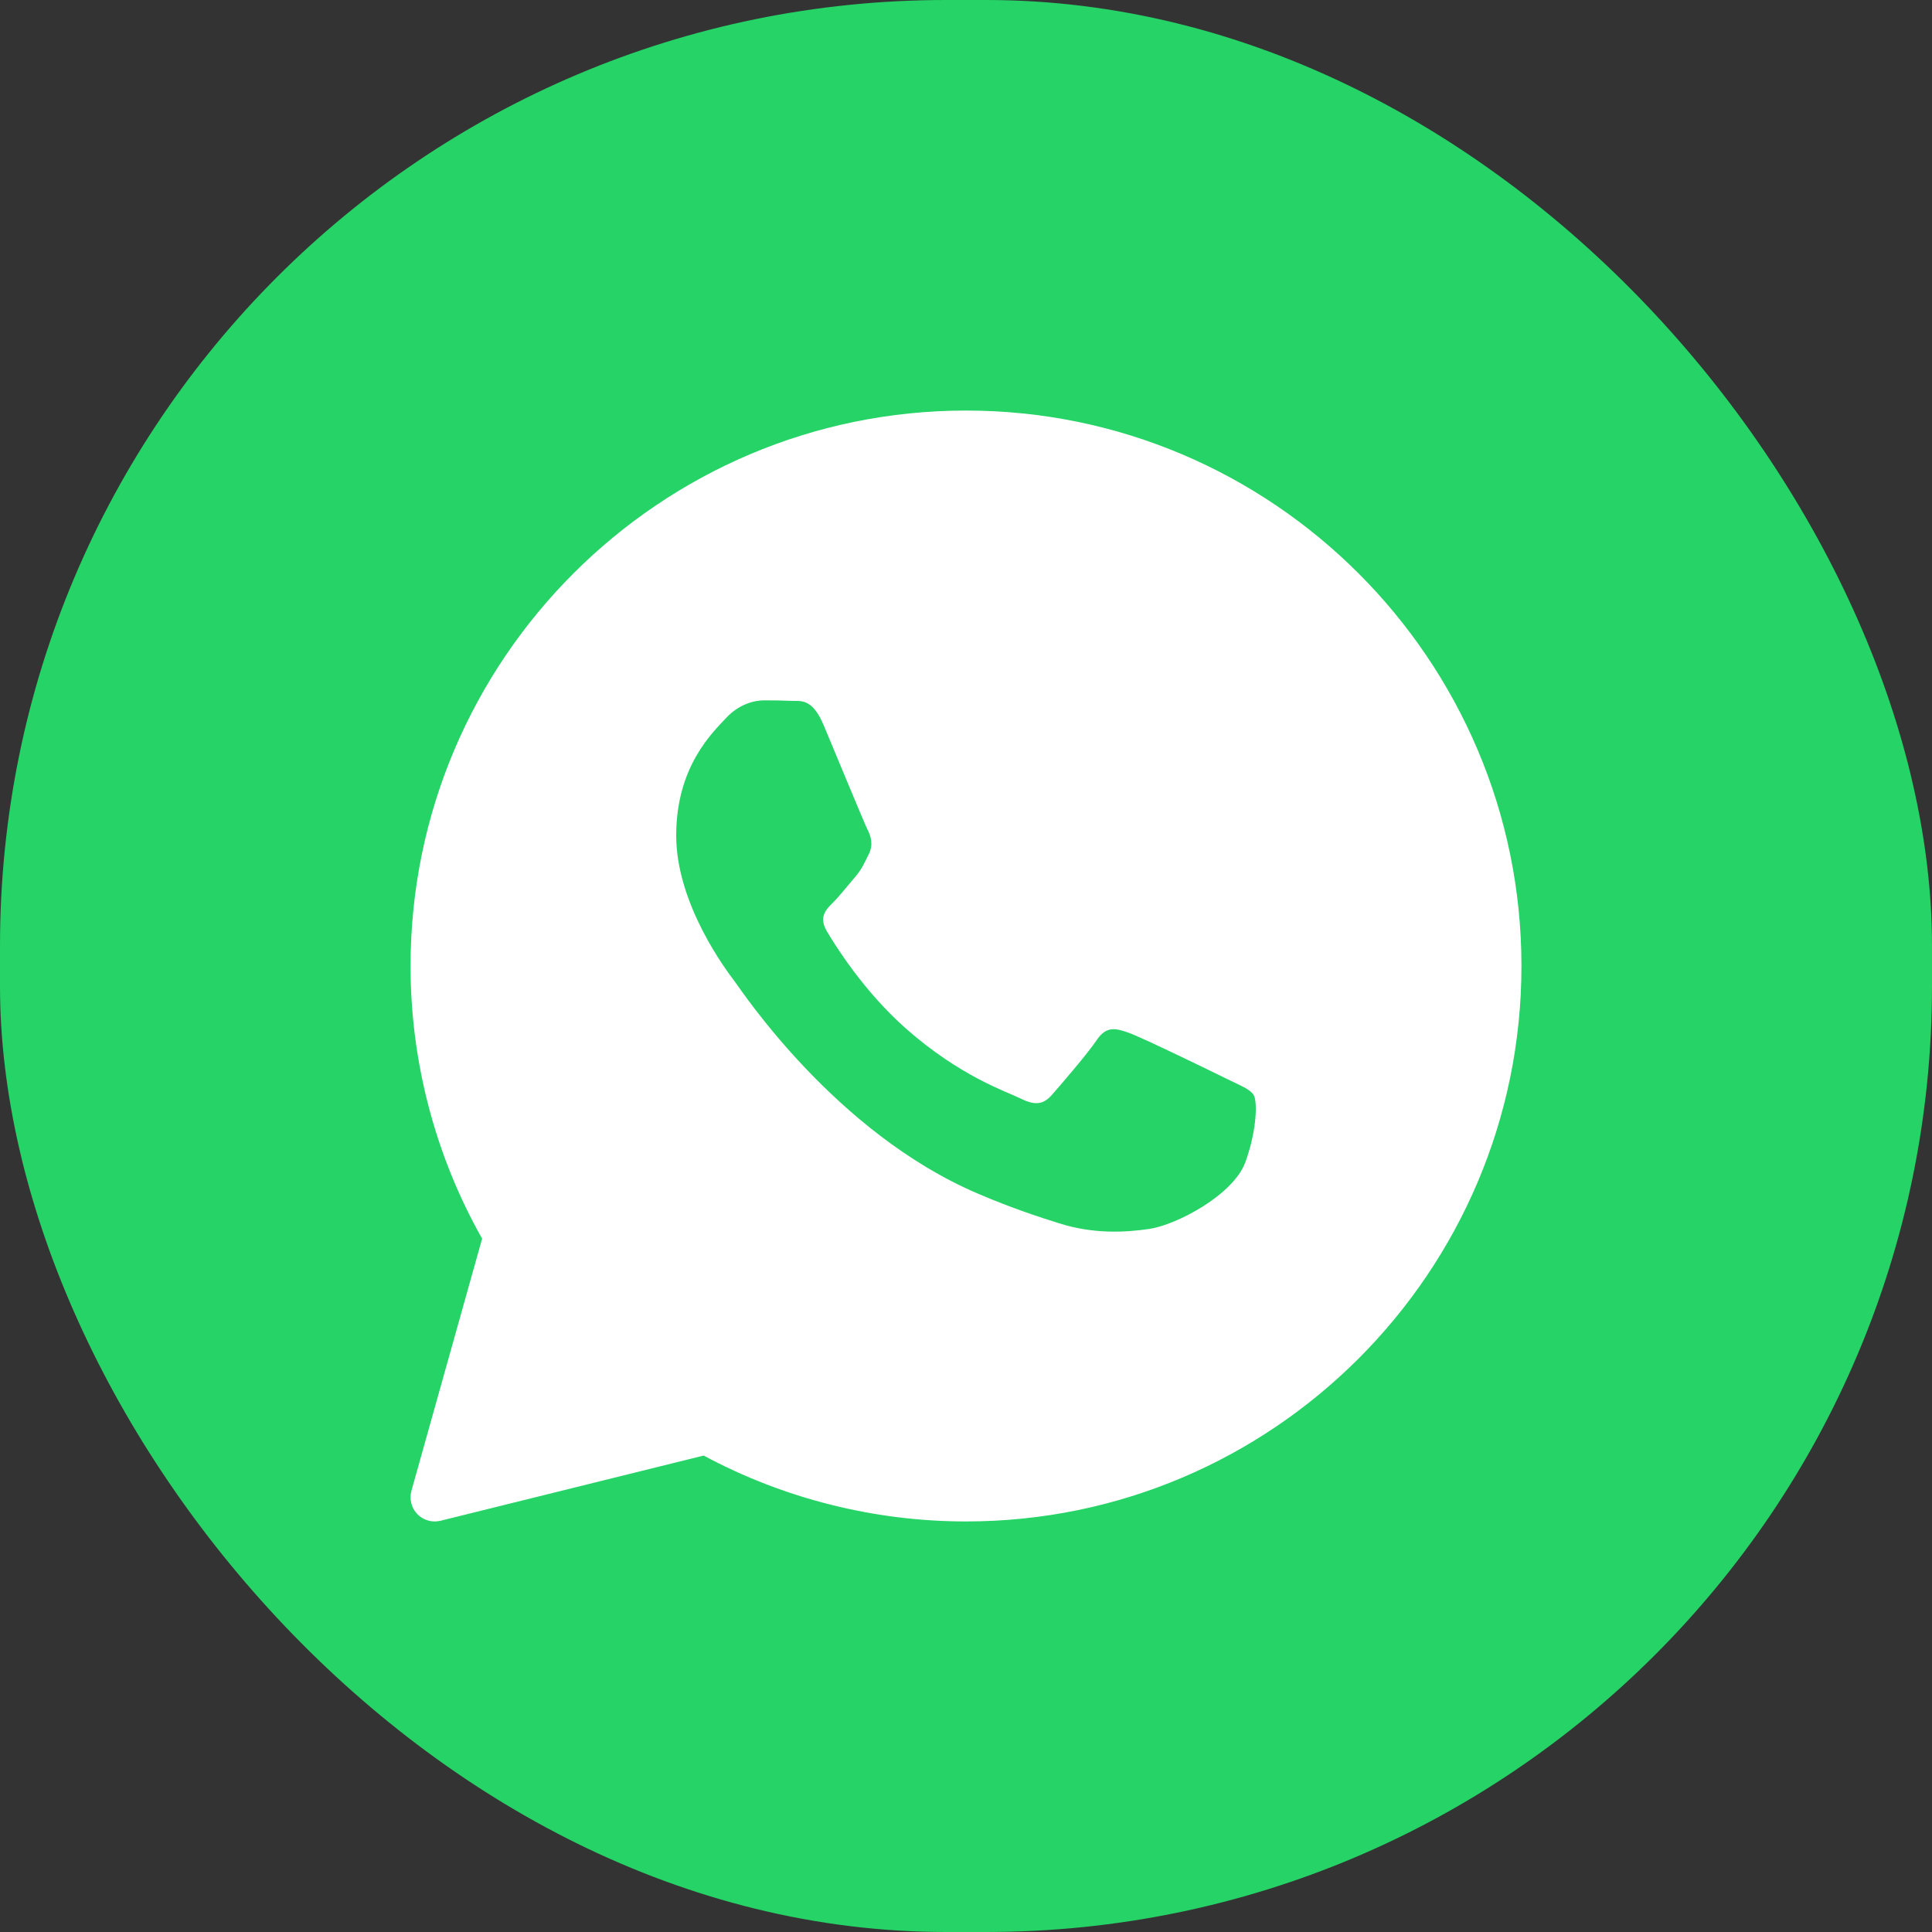 <?xml version="1.0" encoding="UTF-8"?> <svg xmlns="http://www.w3.org/2000/svg" width="48" height="48" viewBox="0 0 48 48" fill="none"><rect x="0" y="0" width="48" height="48" fill="#333333" stroke="none"/> <rect width="48" height="48" rx="23.5" fill="#25D366"></rect> <path d="M24 10.2C16.391 10.2 10.2 16.391 10.2 24C10.2 26.376 10.814 28.713 11.978 30.774L10.222 37.038C10.165 37.244 10.22 37.465 10.369 37.618C10.484 37.736 10.64 37.8 10.8 37.8C10.848 37.8 10.897 37.794 10.944 37.783L17.482 36.163C19.478 37.235 21.726 37.8 24 37.8C31.609 37.8 37.8 31.609 37.8 24C37.8 16.391 31.609 10.2 24 10.2ZM30.942 28.87C30.647 29.687 29.231 30.433 28.55 30.533C27.94 30.622 27.167 30.661 26.318 30.394C25.804 30.232 25.144 30.018 24.299 29.657C20.745 28.141 18.424 24.608 18.247 24.375C18.07 24.141 16.8 22.478 16.8 20.757C16.8 19.035 17.715 18.189 18.04 17.838C18.365 17.488 18.749 17.4 18.985 17.4C19.222 17.4 19.457 17.403 19.664 17.413C19.882 17.424 20.174 17.331 20.462 18.013C20.757 18.714 21.466 20.436 21.553 20.611C21.642 20.787 21.701 20.991 21.583 21.225C21.466 21.458 21.407 21.604 21.229 21.808C21.052 22.013 20.857 22.264 20.698 22.422C20.52 22.596 20.336 22.785 20.542 23.136C20.749 23.486 21.46 24.631 22.513 25.559C23.866 26.751 25.008 27.12 25.362 27.295C25.716 27.471 25.923 27.441 26.129 27.208C26.336 26.974 27.015 26.186 27.251 25.836C27.487 25.486 27.723 25.544 28.048 25.661C28.373 25.777 30.115 26.623 30.469 26.799C30.823 26.974 31.06 27.061 31.148 27.207C31.237 27.352 31.237 28.053 30.942 28.87Z" fill="white"></path> </svg> 
